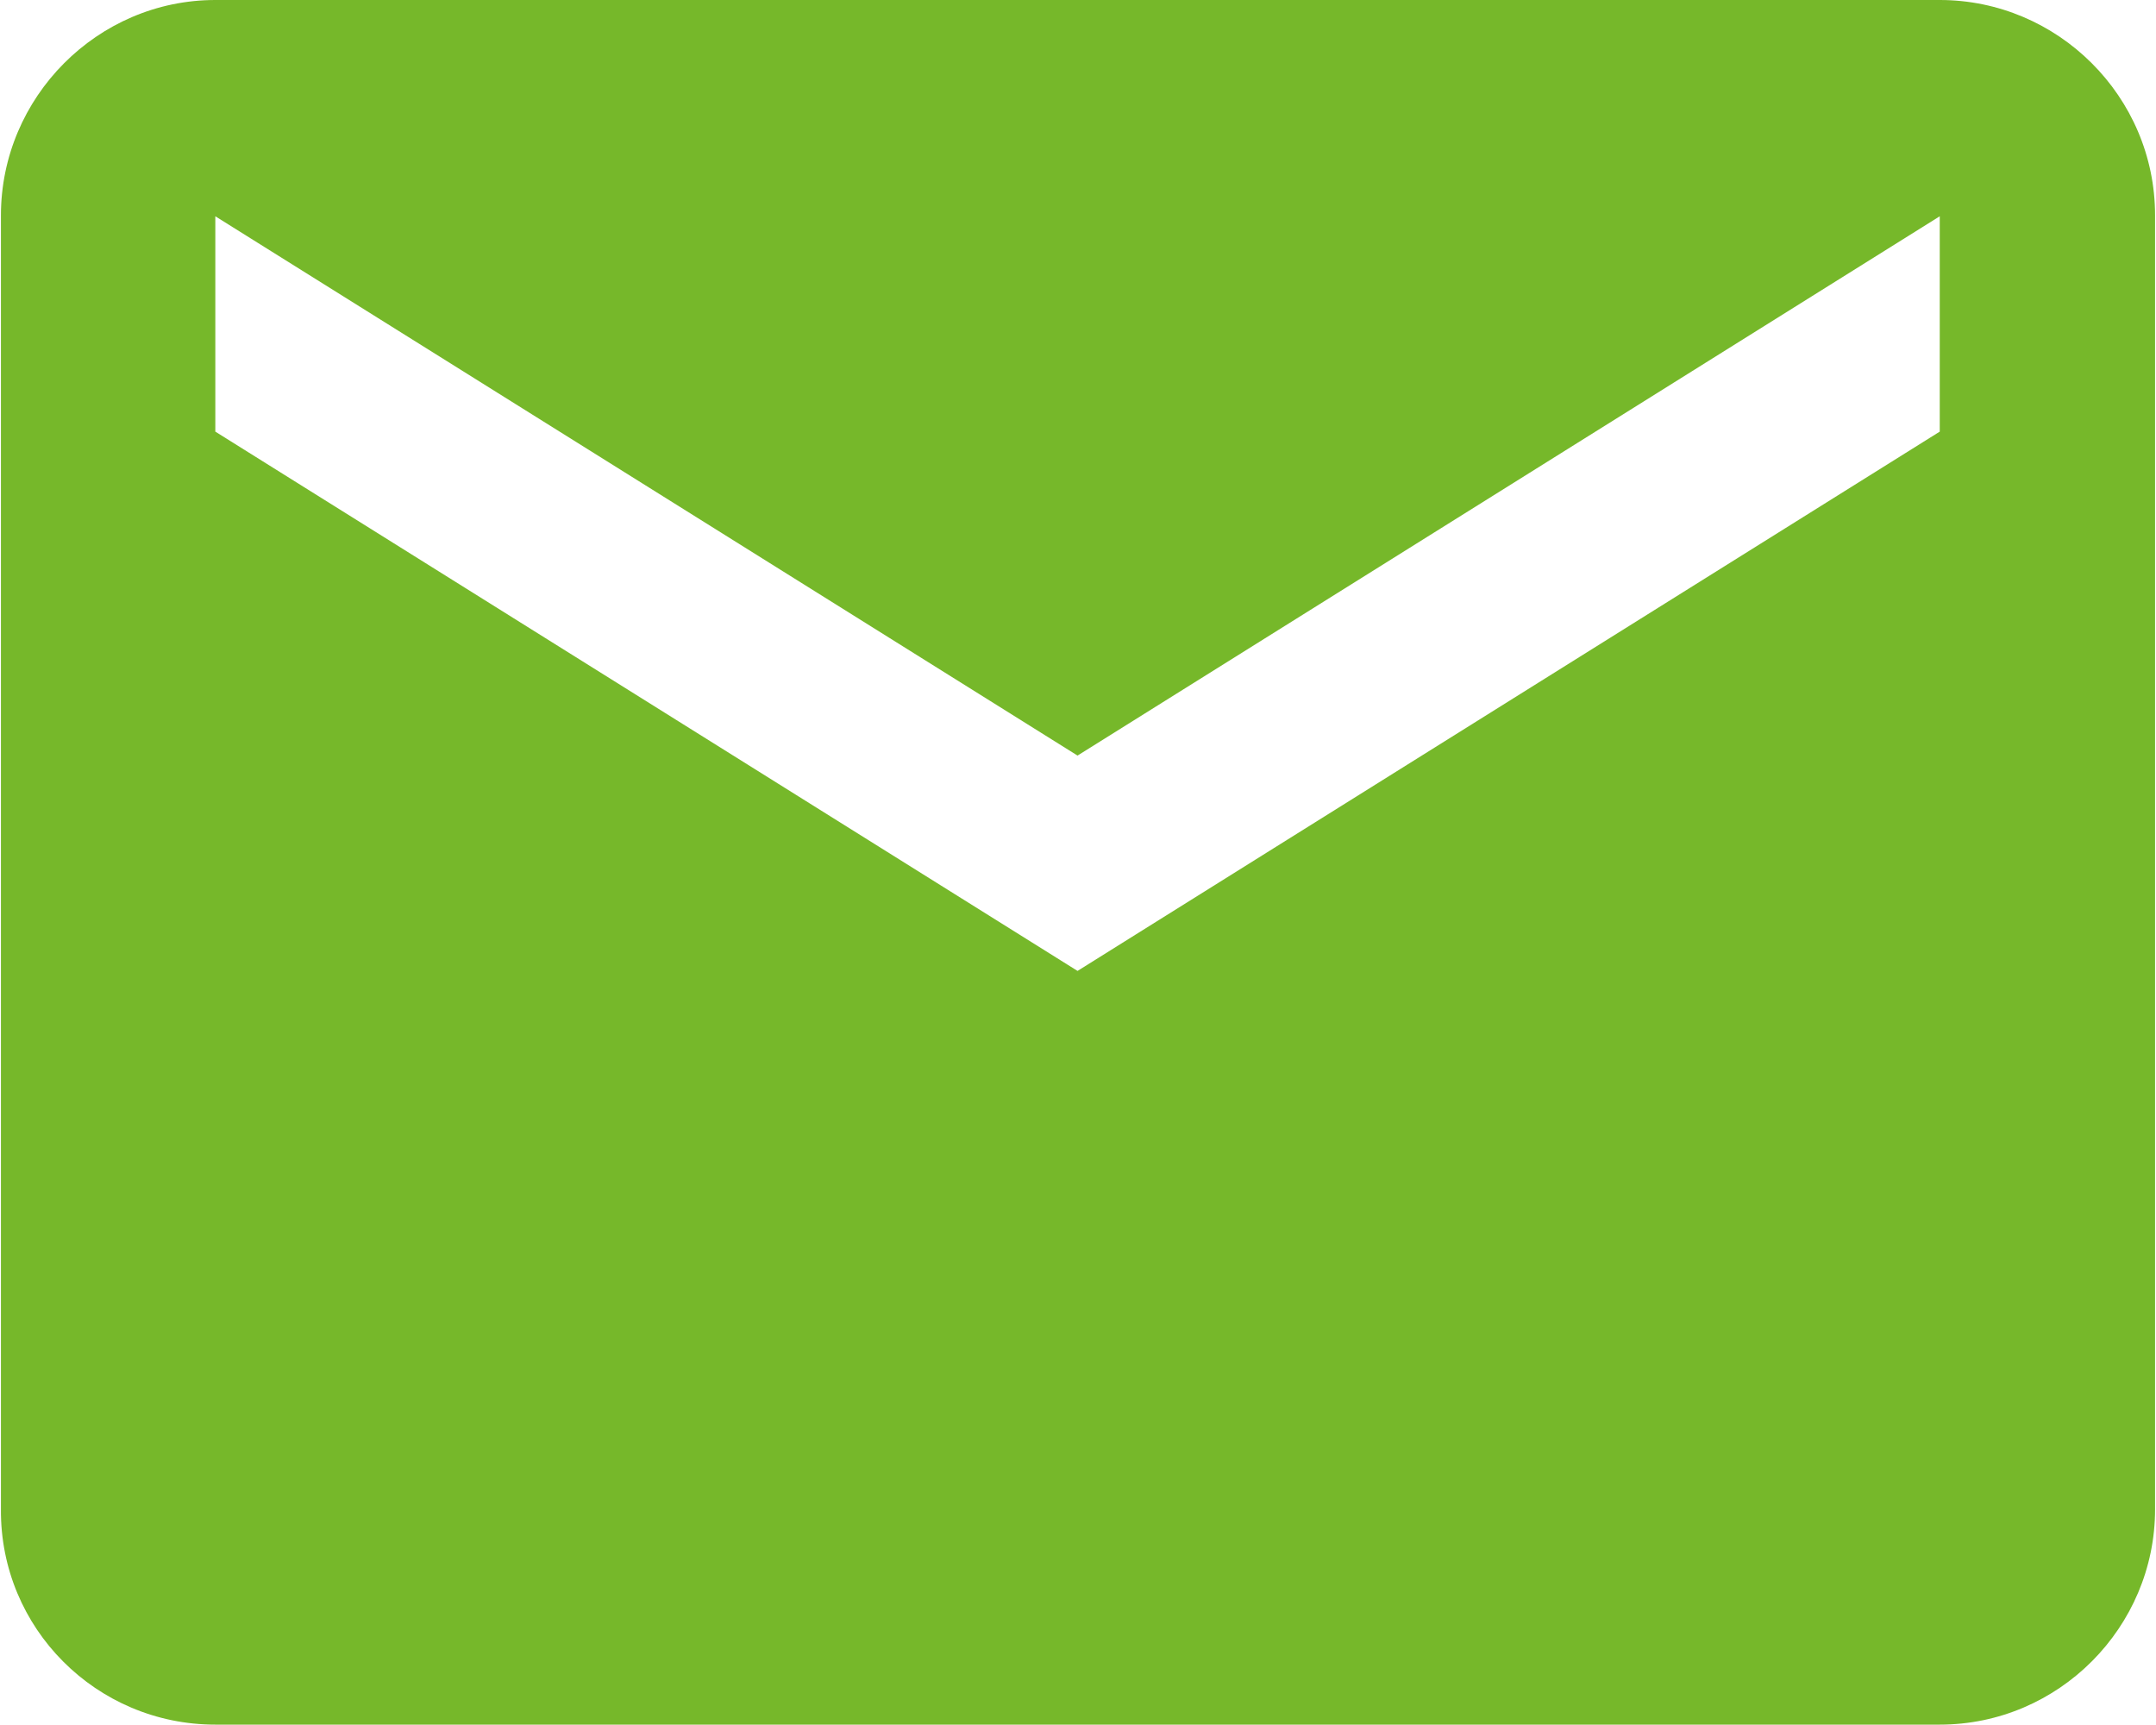 <?xml version="1.0" encoding="UTF-8"?>
<svg id="Ebene_2" xmlns="http://www.w3.org/2000/svg" viewBox="0 0 23.03 18.42">
  <defs>
    <style>
      .cls-1 {
        fill: #76b82a;
      }
    </style>
  </defs>
  <g id="Menü">
    <path class="cls-1" d="M20.72,0H2.3C1.04,0,.01,1.04.01,2.3v13.82c-.01,1.27,1.02,2.3,2.29,2.3h18.42c1.27,0,2.3-1.04,2.3-2.3V2.3c0-1.27-1.04-2.3-2.3-2.3ZM20.72,4.61l-9.21,5.76L2.3,4.61v-2.3l9.21,5.76,9.21-5.76v2.3Z"/>
  </g>
</svg>